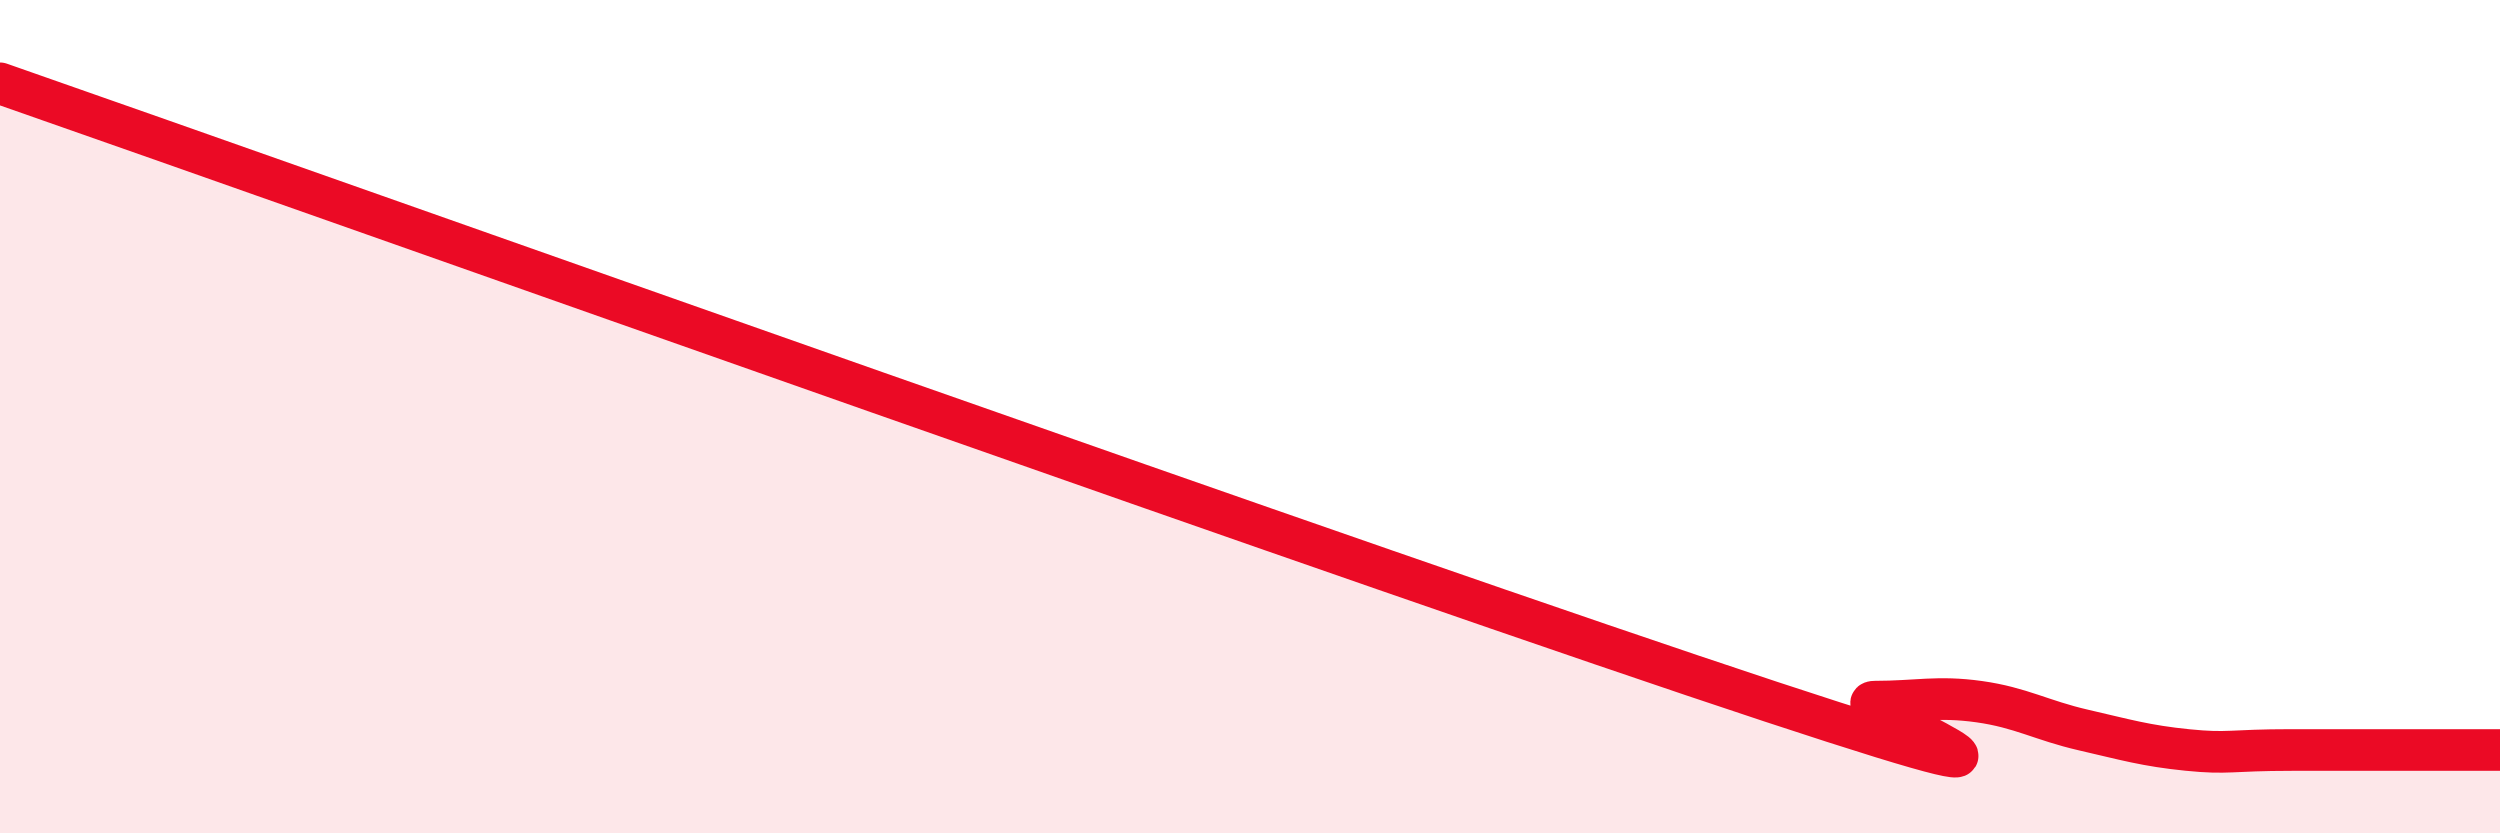 
    <svg width="60" height="20" viewBox="0 0 60 20" xmlns="http://www.w3.org/2000/svg">
      <path
        d="M 0,2 C 8.5,4.97 33.5,13.87 42.5,16.84 C 51.5,19.81 44,16.84 45,16.84 C 46,16.84 46.5,16.7 47.5,16.84 C 48.5,16.98 49,17.29 50,17.52 C 51,17.75 51.5,17.9 52.5,18 C 53.5,18.1 53.5,18 55,18 C 56.5,18 59,18 60,18L60 20L0 20Z"
        fill="#EB0A25"
        opacity="0.1"
        stroke-linecap="round"
        stroke-linejoin="round"
      />
      <path
        d="M 0,2 C 8.5,4.97 33.5,13.87 42.5,16.84 C 51.5,19.81 44,16.84 45,16.84 C 46,16.84 46.5,16.7 47.5,16.84 C 48.5,16.98 49,17.29 50,17.52 C 51,17.75 51.5,17.9 52.5,18 C 53.5,18.1 53.5,18 55,18 C 56.5,18 59,18 60,18"
        stroke="#EB0A25"
        stroke-width="1"
        fill="none"
        stroke-linecap="round"
        stroke-linejoin="round"
      />
    </svg>
  